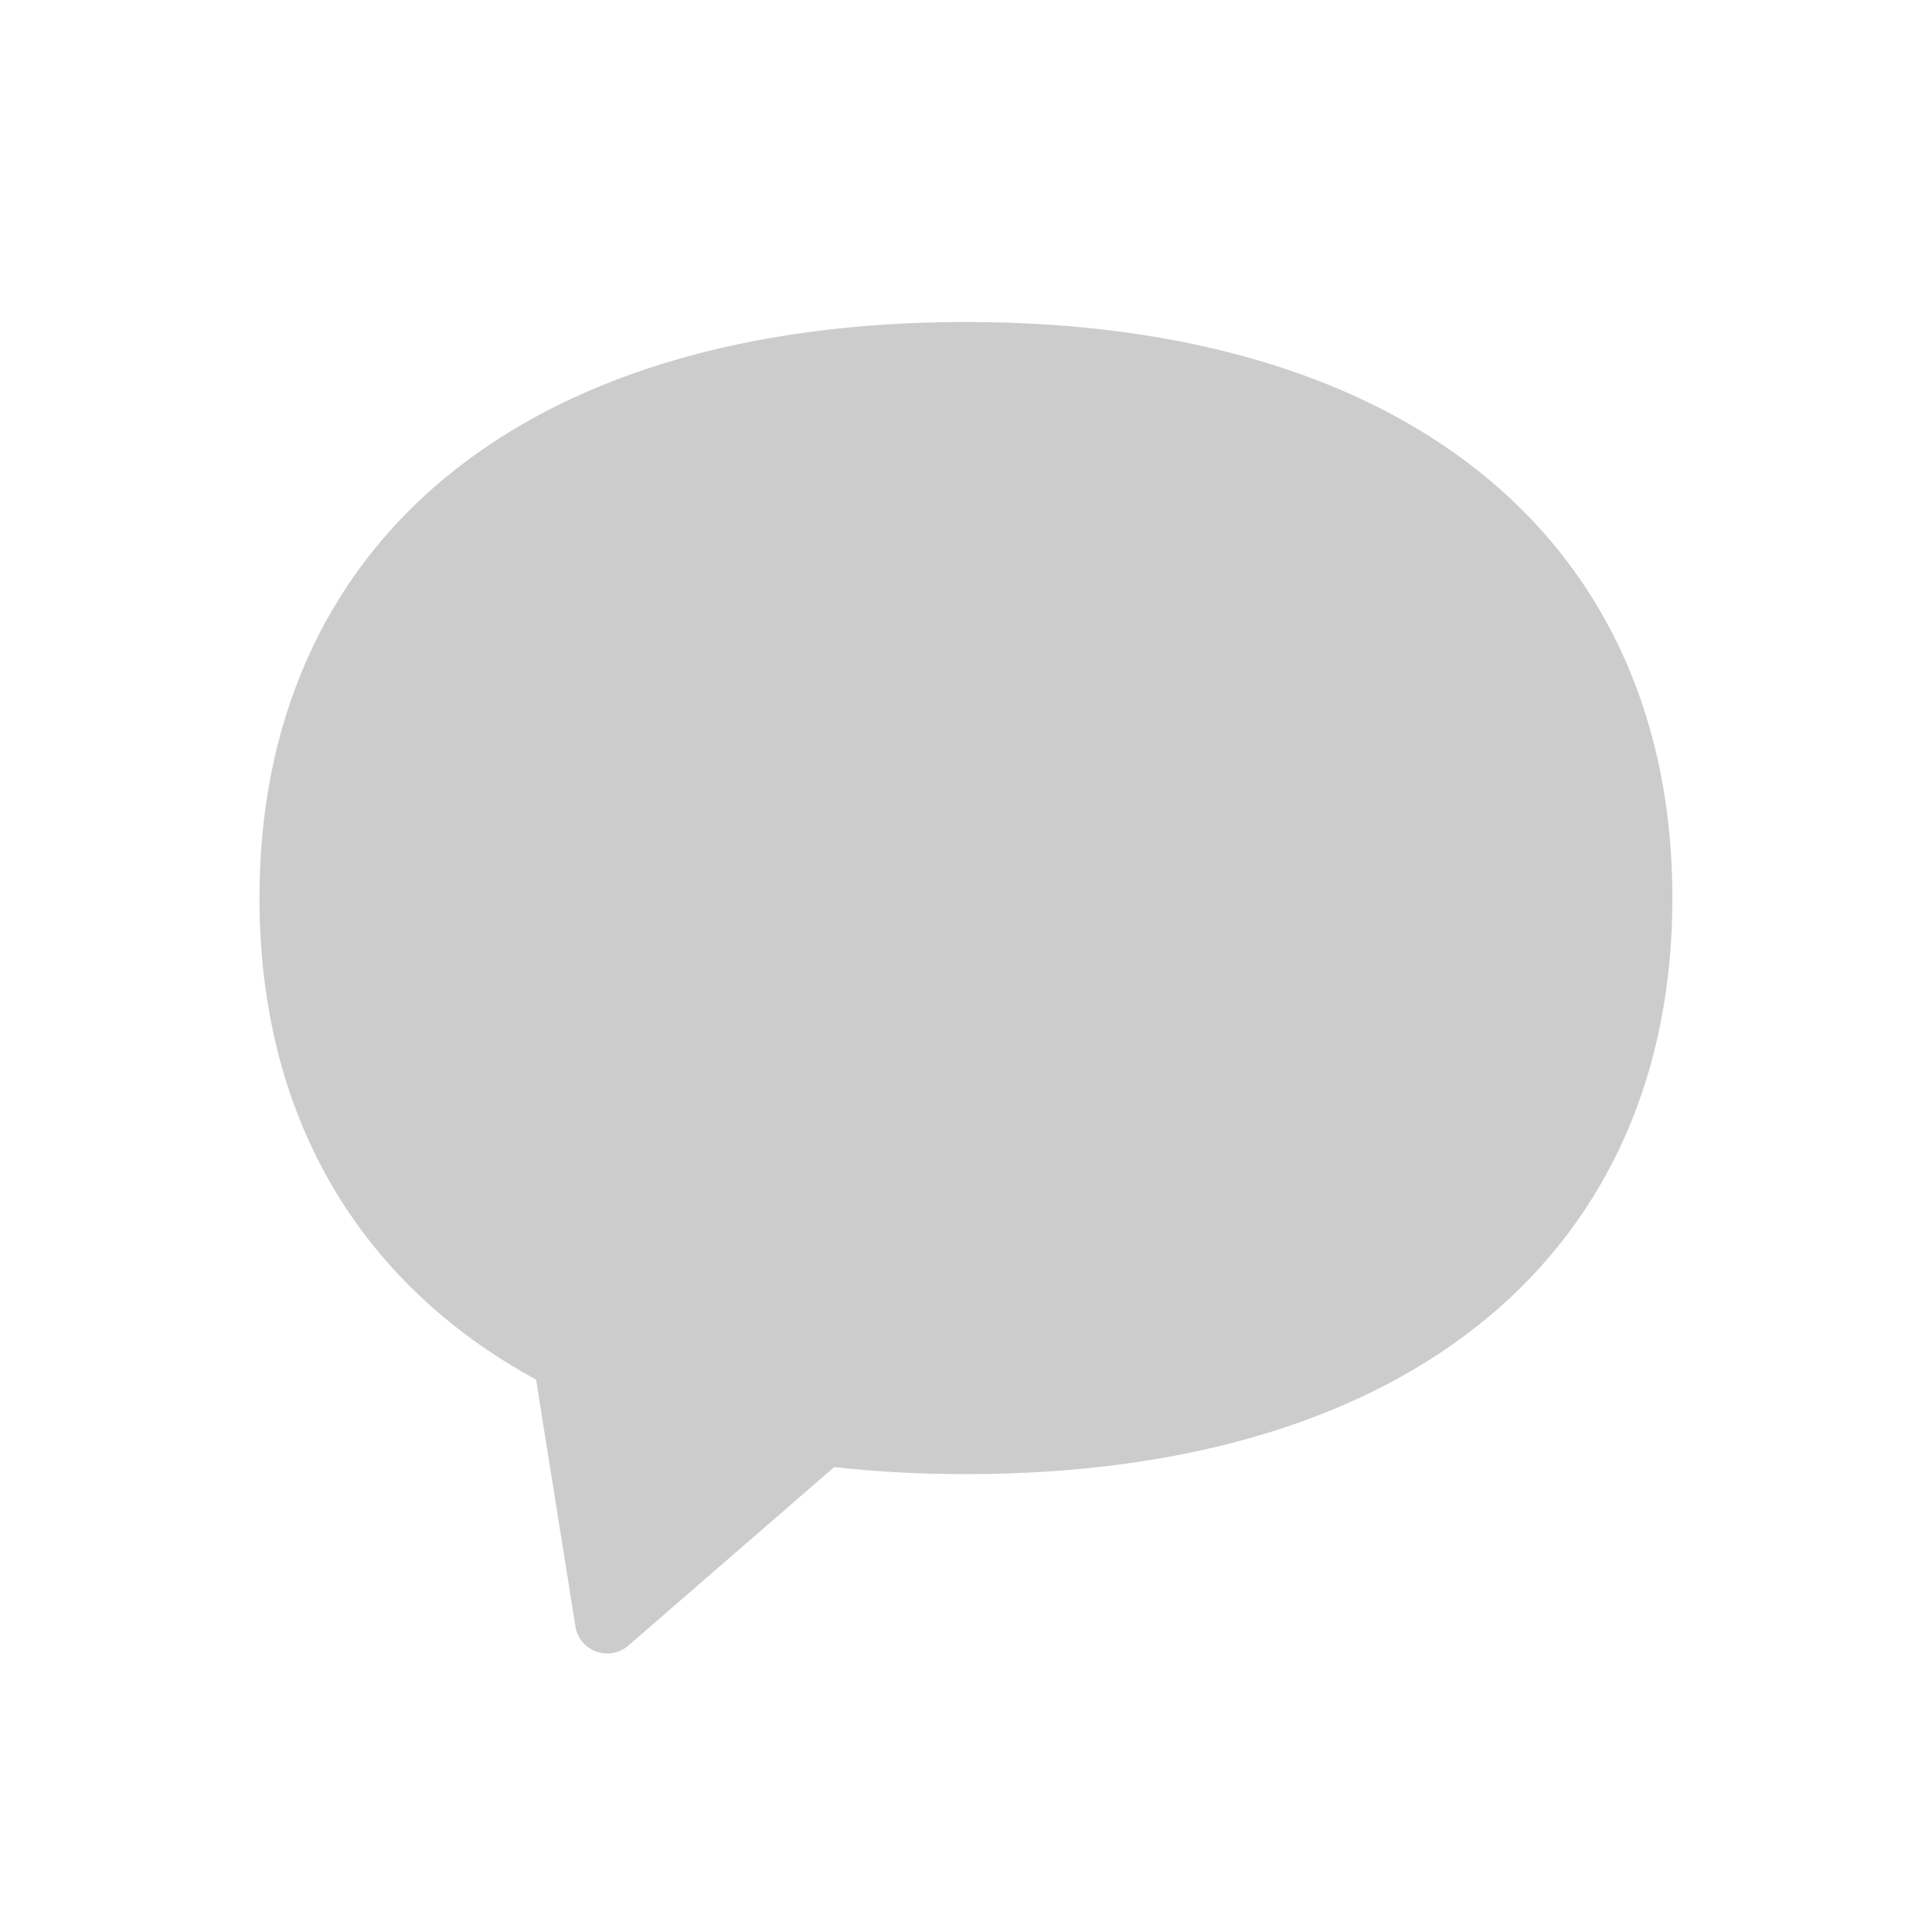 <svg fill="#CCCCCC" viewBox="0 0 30 30" xmlns="http://www.w3.org/2000/svg"><path class="icon" fill-rule="evenodd" clip-rule="evenodd" d="M14.999 22.89C21.99 22.89 25.969 19.379 25.969 13.945C25.969 8.511 21.99 5 14.999 5C8.009 5 4.029 8.511 4.029 13.945C4.029 17.289 5.536 19.904 8.324 21.422L8.935 25.254C8.996 25.641 9.46 25.81 9.756 25.553L12.953 22.781C13.603 22.853 14.285 22.89 14.999 22.89Z"></path></svg>